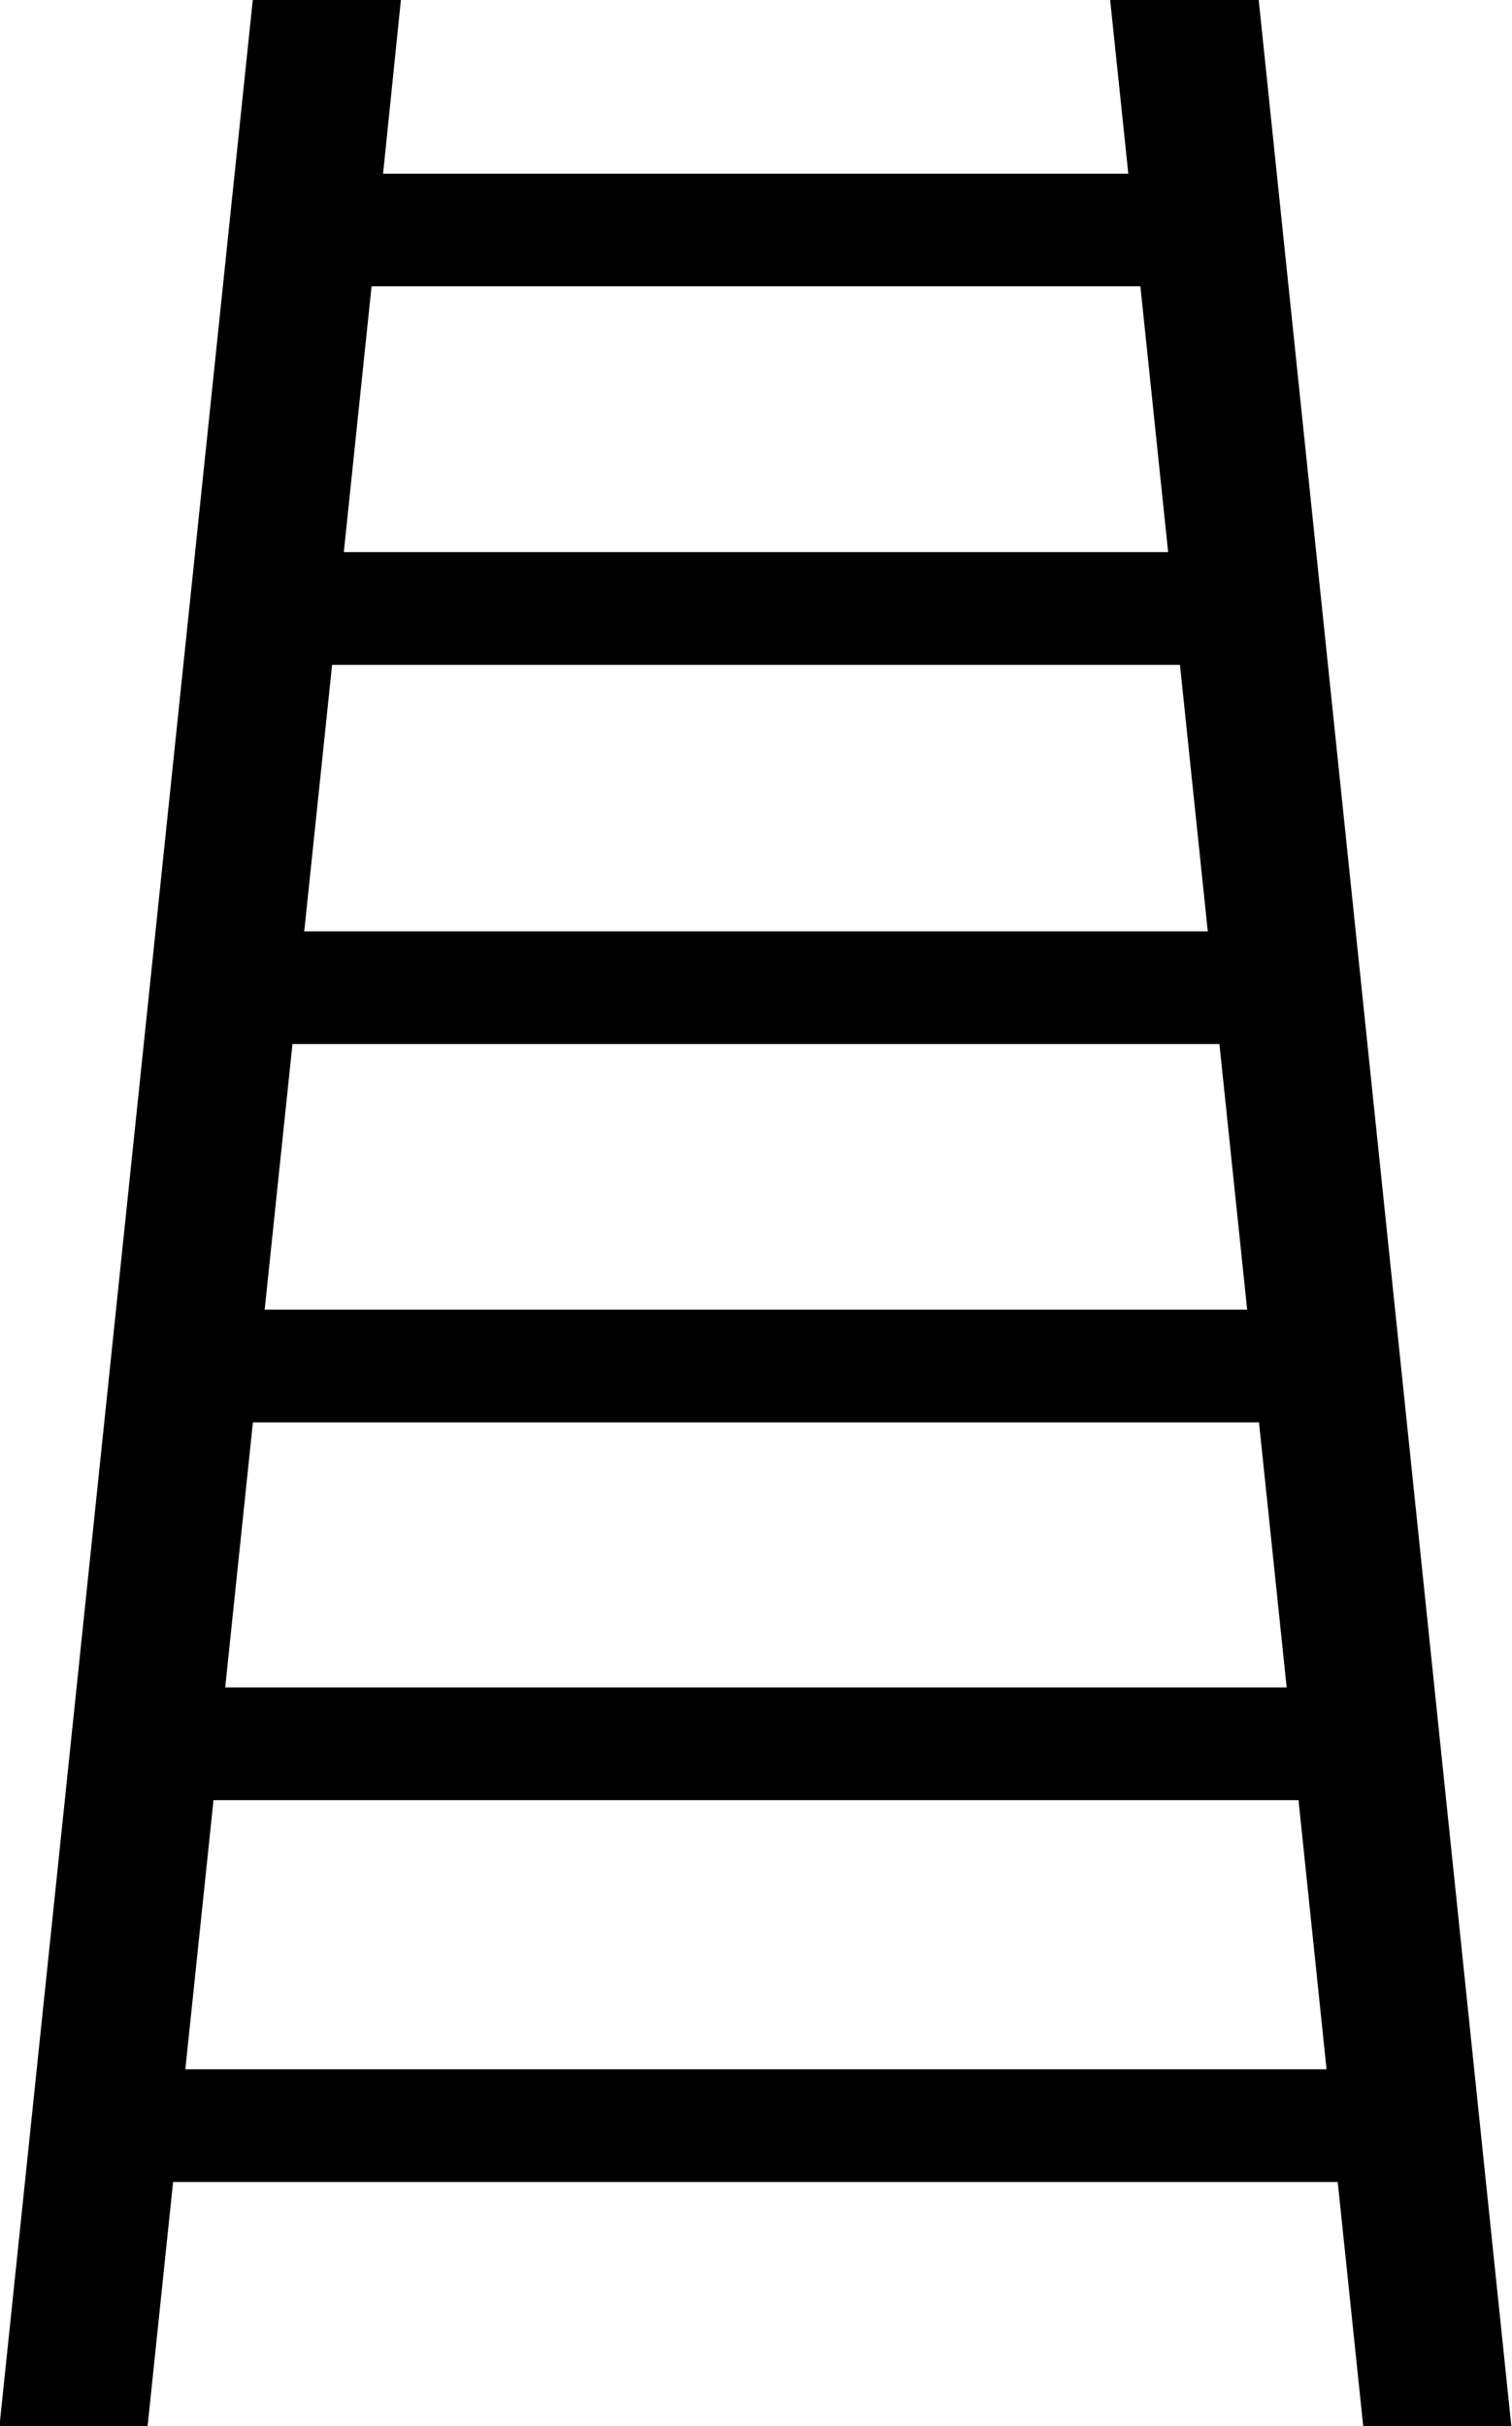 <svg id="Layer_1" data-name="Layer 1" xmlns="http://www.w3.org/2000/svg" viewBox="0 0 254.46 408.08"><title>8</title><path d="M-5906.87-45h-25l3.06,29.22h-125.42l3-29.22h-24.93l-42.63,408.08h24.93l4.29-41.06h196l4.29,41.06h24.93Zm-149.3,48.17h129.39l4.67,44.71h-138.73Zm-6.64,63.67h142.69l4.68,44.82H-6067.5Zm-6.67,63.78h156l4.67,44.68h-165.35Zm-6.66,63.64h169.32l4.66,44.58H-6080.8Zm-11.37,108.8,4.74-45.26h182.6l4.72,45.26h-192.06Z" transform="translate(6118.7 44.99)"/></svg>